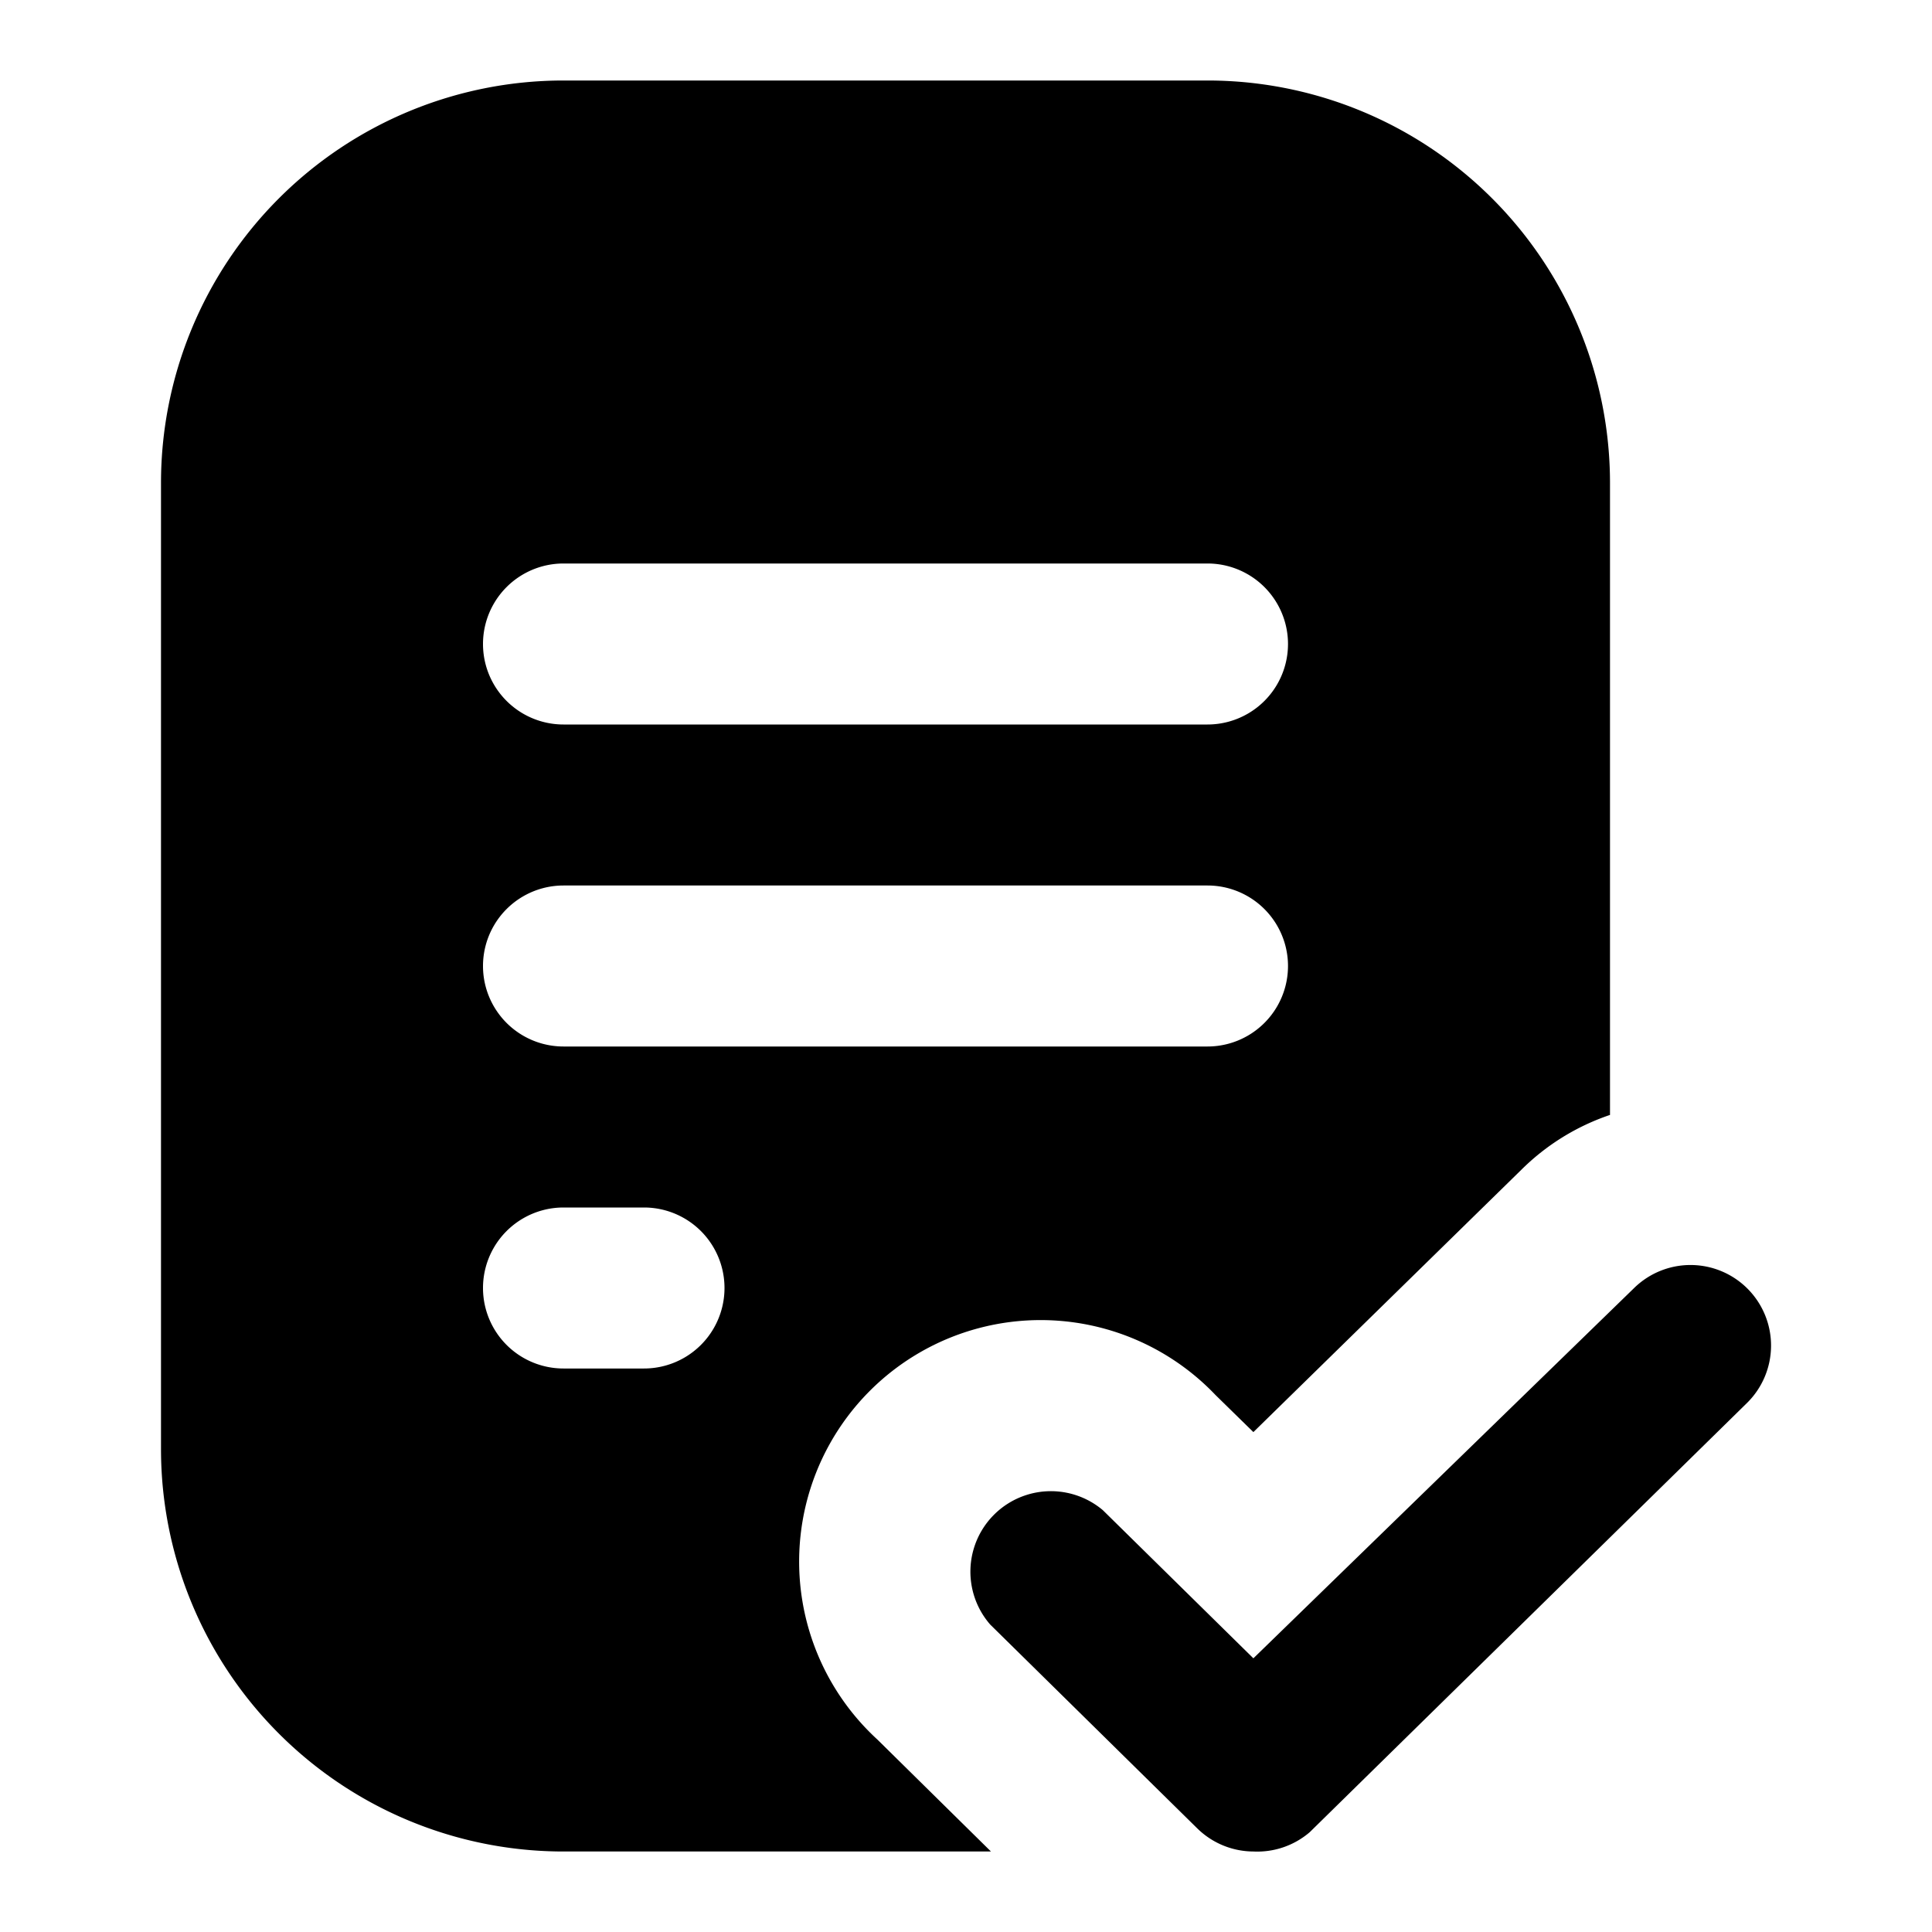 <svg height="512" viewBox="0 0 24 24" width="512" xmlns="http://www.w3.org/2000/svg"><g id="Glyph"><path d="m15 1h-8a5 5 0 0 0 -5 5v12a5 5 0 0 0 5 5h5.31l-1.41-1.39a3 3 0 1 1 4.2-4.28l.47.46 3.33-3.26a2.86 2.86 0 0 1 1.1-.68v-7.85a5 5 0 0 0 -5-5zm-7 16h-1a1 1 0 0 1 0-2h1a1 1 0 0 1 0 2zm7-4h-8a1 1 0 0 1 0-2h8a1 1 0 0 1 0 2zm0-4h-8a1 1 0 0 1 0-2h8a1 1 0 0 1 0 2zm.57 14a1 1 0 0 1 -.7-.29l-2.57-2.53a1 1 0 0 1 1.4-1.42l1.87 1.84 4.73-4.6a1 1 0 0 1 1.4 1.43l-5.43 5.33a1 1 0 0 1 -.7.24z"/></g></svg>